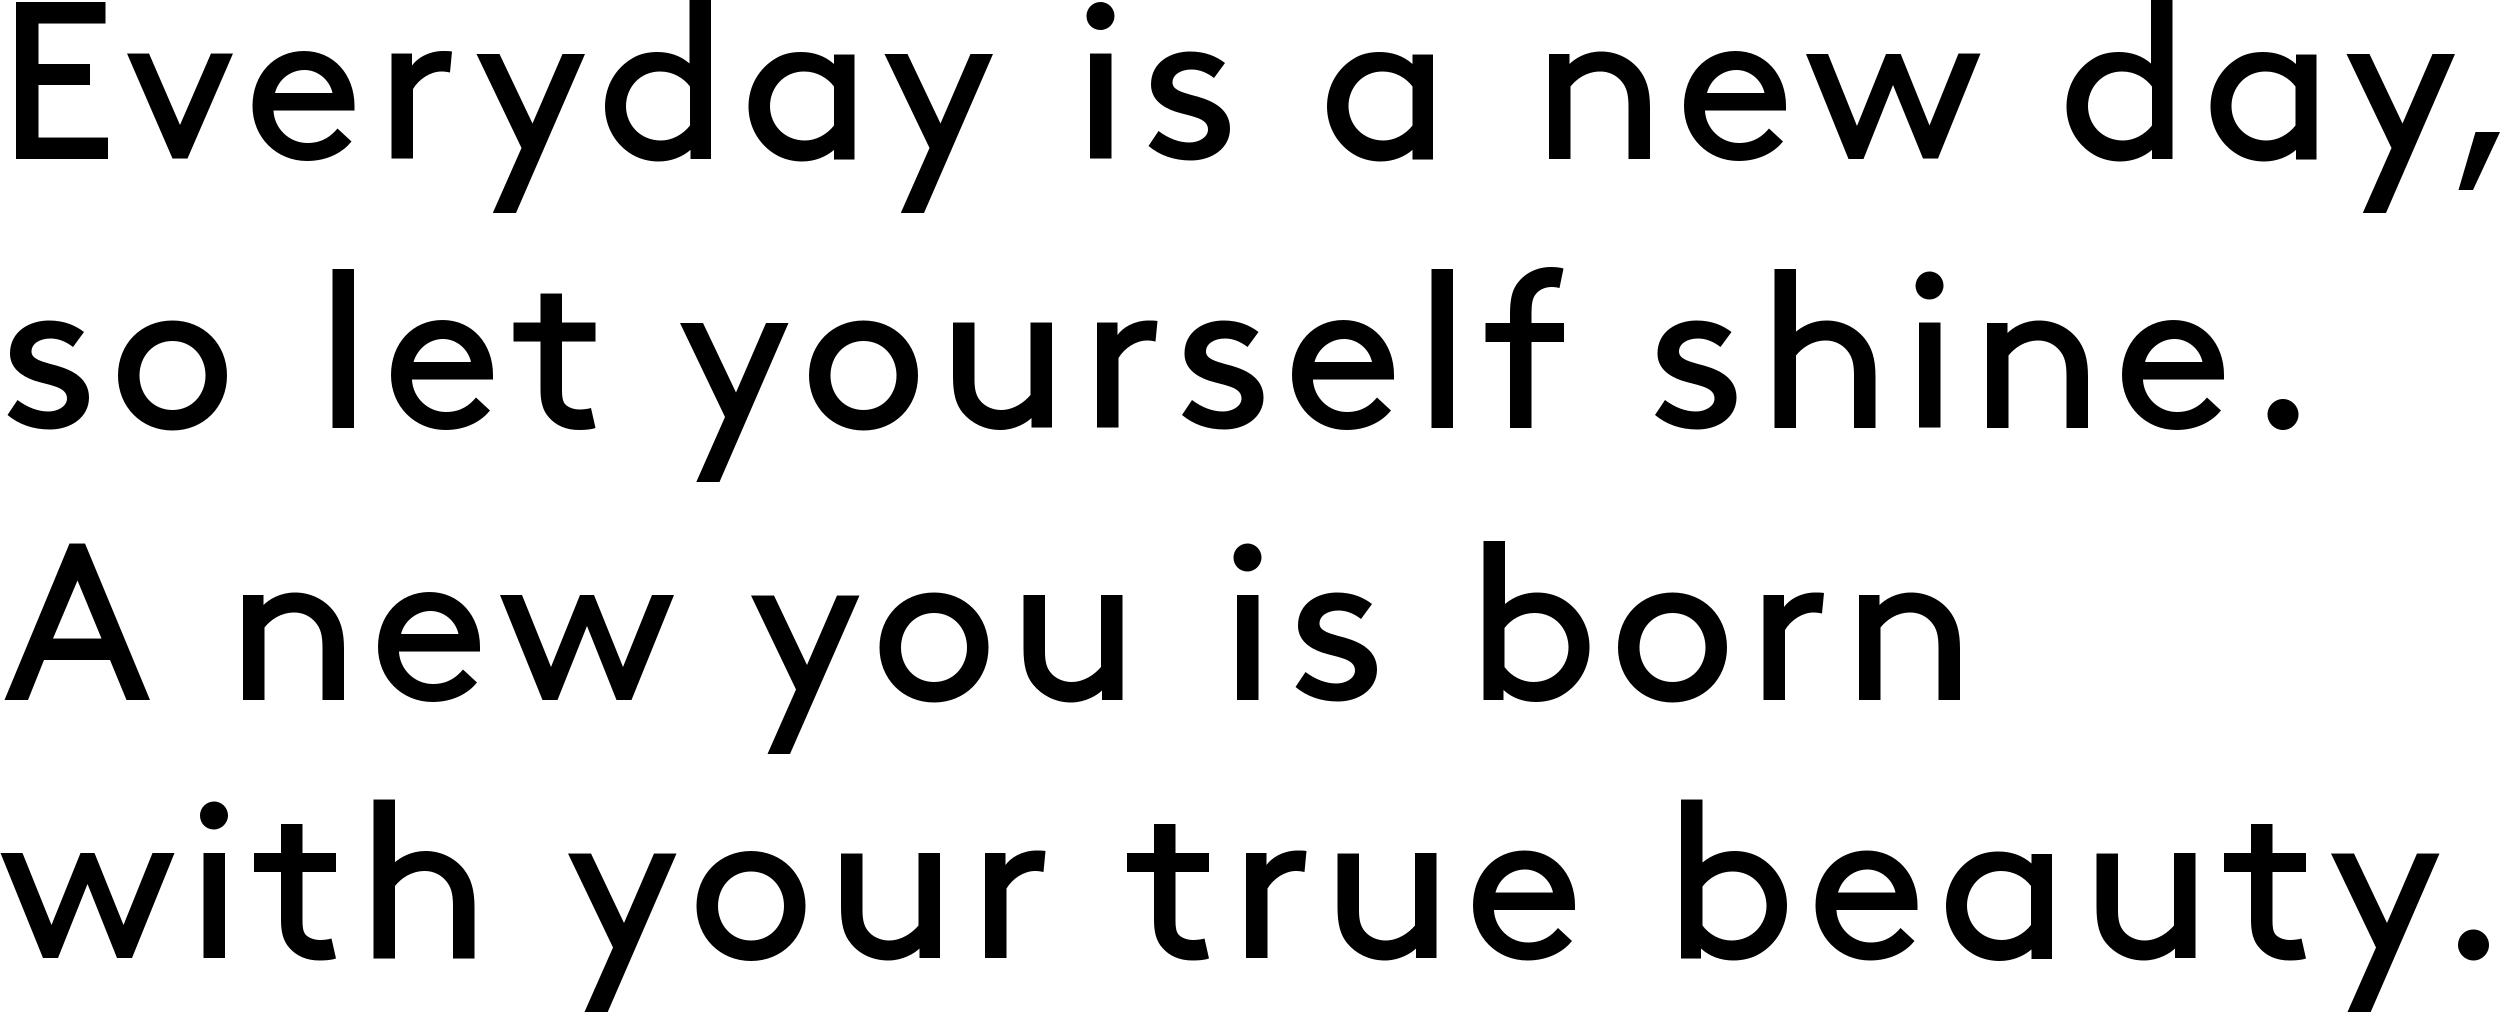 <?xml version="1.0" encoding="UTF-8"?> <!-- Generator: Adobe Illustrator 27.7.0, SVG Export Plug-In . SVG Version: 6.00 Build 0) --> <svg xmlns="http://www.w3.org/2000/svg" xmlns:xlink="http://www.w3.org/1999/xlink" version="1.1" id="レイヤー_1" x="0px" y="0px" width="500px" height="202.4px" viewBox="0 0 500 202.4" style="enable-background:new 0 0 500 202.4;" xml:space="preserve"> <path d="M18,12.8V17H7.7v10.5h13.9v4.3H3.2V0.4h17.9v4.3H7.7v8.1H18z M25.4,10.7h4.4l6.2,14.3l6.2-14.3h4.4l-9.1,21h-3L25.4,10.7z M54.7,22.2c0.2,3.5,3.1,6.4,6.8,6.4c3.1,0,4.8-1.5,6-2.9l2.8,2.6c-1.6,2-4.6,3.9-8.9,3.9c-6.1,0-10.9-4.7-10.9-11s4.3-11,10.3-11 c5.9,0,10.1,4.7,10.1,11c0,0.2,0,0.5,0,0.9H54.7z M55,18.6h11.5c-0.6-2.7-3-4.6-5.6-4.6C58.2,14,55.7,15.8,55,18.6z M90,14.5 c-0.5-0.1-1-0.2-1.7-0.2c-2.2,0-4.5,1.5-5.7,3.5v13.9h-4.3v-21h4.1v2.4c1-1.4,3.2-2.9,6.3-2.9c0.4,0,1.2,0,1.7,0.1L90,14.5z M98.6,42.5l5.7-12.9l-9-18.8h4.6l6.6,13.9l6-13.9h4.5l-13.8,31.8H98.6z M138.2,29.9c-1.7,1.5-4,2.4-6.5,2.4c-1.9,0-3.8-0.5-5.3-1.4 c-3.2-1.9-5.4-5.4-5.4-9.6c0-4.2,2.2-7.7,5.4-9.6c1.4-0.9,3.2-1.3,5.1-1.3c2.3,0,4.6,0.7,6.4,2.3V0h4.3v31.8h-4.1V29.9z M138,17.3 c-1.3-1.7-3.4-3-6-3c-4.1,0-6.8,3.3-6.8,6.9c0,3.8,2.9,6.9,7,6.9c2.1,0,4.3-1.1,5.8-3V17.3z M166.9,29.9c-1.7,1.5-4,2.4-6.5,2.4 c-1.9,0-3.8-0.5-5.3-1.4c-3.2-1.9-5.4-5.4-5.4-9.6c0-4.2,2.2-7.7,5.4-9.6c1.4-0.9,3.2-1.3,5.1-1.3c2.4,0,4.7,0.7,6.6,2.4v-1.9h4.1 v21h-4.1V29.9z M166.8,17.3c-1.3-1.7-3.4-3-6-3c-4.1,0-6.8,3.3-6.8,6.9c0,3.8,2.9,6.9,7,6.9c2.1,0,4.3-1.1,5.8-3V17.3z M180.2,42.5 l5.7-12.9l-9-18.8h4.6l6.6,13.9l6-13.9h4.5l-13.8,31.8H180.2z M220.1,0.4c1.6,0,2.8,1.3,2.8,2.8S221.7,6,220.1,6s-2.8-1.2-2.8-2.8 S218.6,0.4,220.1,0.4z M218,10.7h4.3v21H218V10.7z M231.7,26.2c2,1.5,4.1,2.3,6.2,2.3c1.8,0,3.7-1,3.7-2.6c0-2.4-3.5-2.6-6.6-3.6 c-2.6-0.9-4.8-2.5-4.8-5.4c0-4.5,4-6.6,7.8-6.6c3.1,0,5.3,1,7,2.3l-2.2,3c-1.3-1-2.8-1.7-4.5-1.7c-2.1,0-3.8,1-3.8,2.6 c0,1.4,1.7,1.9,3.8,2.5c3.3,0.8,7.7,2.3,7.7,6.7c0,4-3.7,6.4-7.8,6.4c-3.4,0-6.2-1-8.5-2.9L231.7,26.2z M282.6,29.9 c-1.7,1.5-4,2.4-6.5,2.4c-1.9,0-3.8-0.5-5.3-1.4c-3.2-1.9-5.4-5.4-5.4-9.6c0-4.2,2.2-7.7,5.4-9.6c1.4-0.9,3.2-1.3,5.1-1.3 c2.4,0,4.7,0.7,6.6,2.4v-1.9h4.1v21h-4.1V29.9z M282.5,17.3c-1.3-1.7-3.4-3-6-3c-4.1,0-6.8,3.3-6.8,6.9c0,3.8,2.9,6.9,7,6.9 c2.1,0,4.3-1.1,5.8-3V17.3z M313.9,12.8c1.1-1.1,3.3-2.5,6.3-2.5c3.1,0,5.9,1.4,7.7,3.7c1.3,1.7,2.1,3.8,2.1,7.5v10.3h-4.3V21.3 c0-2.7-0.5-3.9-1.3-4.9c-1-1.3-2.6-2.1-4.3-2.1c-2.8,0-4.8,1.5-6,3v14.5h-4.3v-21h4.1V12.8z M341,22.2c0.2,3.5,3.1,6.4,6.8,6.4 c3.1,0,4.8-1.5,6-2.9l2.8,2.6c-1.6,2-4.6,3.9-8.9,3.9c-6.1,0-10.9-4.7-10.9-11s4.3-11,10.3-11c5.9,0,10.1,4.7,10.1,11 c0,0.2,0,0.5,0,0.9H341z M341.4,18.6h11.5c-0.6-2.7-3-4.6-5.6-4.6C344.6,14,342.1,15.8,341.4,18.6z M380.1,10.7l5.8,14.4l5.8-14.4 h4.4l-8.5,21h-3L378.6,17l-5.9,14.8h-3l-8.5-21h4.4l5.8,14.4l5.8-14.4H380.1z M430.5,29.9c-1.7,1.5-4,2.4-6.5,2.4 c-1.9,0-3.8-0.5-5.3-1.4c-3.2-1.9-5.4-5.4-5.4-9.6c0-4.2,2.2-7.7,5.4-9.6c1.4-0.9,3.2-1.3,5.1-1.3c2.3,0,4.6,0.7,6.4,2.3V0h4.3v31.8 h-4.1V29.9z M430.4,17.3c-1.3-1.7-3.4-3-6-3c-4.1,0-6.8,3.3-6.8,6.9c0,3.8,2.9,6.9,7,6.9c2.1,0,4.3-1.1,5.8-3V17.3z M459.3,29.9 c-1.7,1.5-4,2.4-6.5,2.4c-1.9,0-3.8-0.5-5.3-1.4c-3.2-1.9-5.4-5.4-5.4-9.6c0-4.2,2.2-7.7,5.4-9.6c1.4-0.9,3.2-1.3,5.1-1.3 c2.4,0,4.7,0.7,6.6,2.4v-1.9h4.1v21h-4.1V29.9z M459.1,17.3c-1.3-1.7-3.4-3-6-3c-4.1,0-6.8,3.3-6.8,6.9c0,3.8,2.9,6.9,7,6.9 c2.1,0,4.3-1.1,5.8-3V17.3z M472.6,42.5l5.7-12.9l-9-18.8h4.6l6.6,13.9l6-13.9h4.5l-13.8,31.8H472.6z M500,26.4L494.6,38h-2.9 l3.4-11.6H500z M3.5,80c2,1.5,4.1,2.3,6.2,2.3c1.8,0,3.7-1,3.7-2.6c0-2.4-3.5-2.6-6.6-3.6C4.3,75.2,2,73.6,2,70.7 c0-4.5,4-6.6,7.8-6.6c3.1,0,5.3,1,7,2.3l-2.2,3c-1.3-1-2.8-1.7-4.5-1.7c-2.1,0-3.8,1-3.8,2.6c0,1.4,1.7,1.9,3.8,2.5 c3.3,0.8,7.7,2.3,7.7,6.7c0,4-3.7,6.4-7.8,6.4c-3.4,0-6.2-1-8.5-2.9L3.5,80z M34.5,64.1c6.2,0,10.9,4.7,10.9,11 c0,6.3-4.7,11-10.9,11s-10.9-4.7-10.9-11C23.6,68.8,28.2,64.1,34.5,64.1z M34.5,82c3.9,0,6.6-3.1,6.6-6.9s-2.7-6.9-6.6-6.9 s-6.6,3.1-6.6,6.9S30.6,82,34.5,82z M66.5,53.8h4.3v31.8h-4.3V53.8z M82.4,76c0.2,3.5,3.1,6.4,6.8,6.4c3.1,0,4.8-1.5,6-2.9l2.8,2.6 c-1.6,2-4.6,3.9-8.9,3.9c-6.1,0-10.9-4.7-10.9-11c0-6.3,4.3-11,10.3-11c5.9,0,10.1,4.7,10.1,11c0,0.2,0,0.5,0,0.9H82.4z M82.7,72.4 h11.5c-0.6-2.7-3-4.6-5.6-4.6C85.9,67.8,83.5,69.7,82.7,72.4z M119.1,85.6c-0.8,0.3-2.1,0.4-3.3,0.4c-2.6,0-4.6-0.9-6-2.5 c-1.3-1.4-1.7-3.3-1.7-5.6v-9.6h-5.4v-3.8h5.4v-5.8h4.3v5.8h6.7v3.8h-6.7v9.8c0,1.1,0.1,2.1,0.6,2.7c0.6,0.7,1.8,1.1,2.9,1.1 c0.6,0,1.7-0.1,2.3-0.3L119.1,85.6z M139.3,96.3l5.7-12.9l-9-18.8h4.6l6.6,13.9l6-13.9h4.5l-13.8,31.8H139.3z M172.7,64.1 c6.2,0,10.9,4.7,10.9,11c0,6.3-4.7,11-10.9,11s-10.9-4.7-10.9-11C161.8,68.8,166.5,64.1,172.7,64.1z M172.7,82 c3.9,0,6.6-3.1,6.6-6.9s-2.7-6.9-6.6-6.9c-3.9,0-6.6,3.1-6.6,6.9S168.8,82,172.7,82z M192.5,82.5c-1.3-1.6-1.9-3.7-1.9-7.2V64.5h4.3 V76c0,2.1,0.4,3.3,1.2,4.2c0.9,1.1,2.5,1.8,4.1,1.8c2.6,0,4.7-1.6,5.9-3V64.5h4.3v21h-4.1v-1.9c-0.9,0.9-3.3,2.4-6.2,2.4 C197,86,194.3,84.7,192.5,82.5z M231.1,68.3c-0.5-0.1-1-0.2-1.7-0.2c-2.2,0-4.5,1.5-5.7,3.5v13.9h-4.3v-21h4.1V67 c1-1.4,3.2-2.9,6.3-2.9c0.4,0,1.2,0,1.7,0.1L231.1,68.3z M238.4,80c2,1.5,4.1,2.3,6.2,2.3c1.8,0,3.7-1,3.7-2.6 c0-2.4-3.5-2.6-6.6-3.6c-2.6-0.9-4.8-2.5-4.8-5.4c0-4.5,4-6.6,7.8-6.6c3.1,0,5.3,1,7,2.3l-2.2,3c-1.3-1-2.8-1.7-4.5-1.7 c-2.1,0-3.8,1-3.8,2.6c0,1.4,1.7,1.9,3.8,2.5c3.3,0.8,7.7,2.3,7.7,6.7c0,4-3.7,6.4-7.8,6.4c-3.4,0-6.2-1-8.5-2.9L238.4,80z M262.6,76c0.2,3.5,3.1,6.4,6.8,6.4c3.1,0,4.8-1.5,6-2.9l2.8,2.6c-1.6,2-4.6,3.9-8.9,3.9c-6.1,0-10.9-4.7-10.9-11 c0-6.3,4.3-11,10.3-11c5.9,0,10.1,4.7,10.1,11c0,0.2,0,0.5,0,0.9H262.6z M262.9,72.4h11.5c-0.6-2.7-3-4.6-5.6-4.6 C266.1,67.8,263.6,69.7,262.9,72.4z M286.3,53.8h4.3v31.8h-4.3V53.8z M311.9,57.6c-0.3-0.1-1-0.2-1.6-0.2c-1.2,0-2.5,0.5-3.2,1.5 c-0.6,0.8-0.8,1.8-0.8,3.8v1.9h6.5v3.8h-6.5v17.2H302V68.4h-4.9v-3.8h4.9v-1.8c0-2.8,0.4-4.6,1.3-5.9c1.5-2.2,4-3.5,6.9-3.5 c0.9,0,1.9,0.1,2.5,0.3L311.9,57.6z M333,80c2,1.5,4.1,2.3,6.2,2.3c1.8,0,3.7-1,3.7-2.6c0-2.4-3.5-2.6-6.6-3.6 c-2.6-0.9-4.8-2.5-4.8-5.4c0-4.5,4-6.6,7.8-6.6c3.1,0,5.3,1,7,2.3l-2.2,3c-1.3-1-2.8-1.7-4.5-1.7c-2.1,0-3.8,1-3.8,2.6 c0,1.4,1.7,1.9,3.8,2.5c3.3,0.8,7.7,2.3,7.7,6.7c0,4-3.7,6.4-7.8,6.4c-3.4,0-6.2-1-8.5-2.9L333,80z M359.1,66.4 c1.2-1,3.3-2.3,6.2-2.3c3.1,0,5.9,1.4,7.7,3.7c1.3,1.7,2.1,3.8,2.1,7.5v10.3h-4.3V75.1c0-2.7-0.5-3.9-1.3-4.9 c-1-1.3-2.6-2.1-4.3-2.1c-2.8,0-4.8,1.5-6,3v14.5h-4.3V53.8h4.3V66.4z M385.9,54.3c1.6,0,2.8,1.3,2.8,2.8c0,1.6-1.3,2.8-2.8,2.8 c-1.6,0-2.8-1.2-2.8-2.8C383.2,55.5,384.4,54.3,385.9,54.3z M383.8,64.5h4.3v21h-4.3V64.5z M401.5,66.6c1.1-1.1,3.3-2.5,6.3-2.5 c3.1,0,5.9,1.4,7.7,3.7c1.3,1.7,2.1,3.8,2.1,7.5v10.3h-4.3V75.1c0-2.7-0.5-3.9-1.3-4.9c-1-1.3-2.6-2.1-4.3-2.1c-2.8,0-4.8,1.5-6,3 v14.5h-4.3v-21h4.1V66.6z M428.6,76c0.2,3.5,3.1,6.4,6.8,6.4c3.1,0,4.8-1.5,6-2.9l2.8,2.6c-1.6,2-4.6,3.9-8.9,3.9 c-6.1,0-10.9-4.7-10.9-11c0-6.3,4.3-11,10.3-11c5.9,0,10.1,4.7,10.1,11c0,0.2,0,0.5,0,0.9H428.6z M429,72.4h11.5 c-0.6-2.7-3-4.6-5.6-4.6C432.2,67.8,429.7,69.7,429,72.4z M456.6,79.8c1.7,0,3.1,1.4,3.1,3.1s-1.4,3.1-3.1,3.1s-3.1-1.4-3.1-3.1 S454.9,79.8,456.6,79.8z M22,132H8.8L5.6,140H0.9l13-31.3H17L30,140h-4.7L22,132z M10.6,127.7h9.7l-4.8-11.6L10.6,127.7z M52.7,121 c1.1-1.1,3.3-2.5,6.3-2.5c3.1,0,5.9,1.4,7.7,3.7c1.3,1.7,2.1,3.8,2.1,7.5V140h-4.3v-10.5c0-2.7-0.5-3.9-1.3-4.9 c-1-1.3-2.6-2.1-4.3-2.1c-2.8,0-4.8,1.5-6,3V140h-4.3v-21h4.1V121z M79.8,130.4c0.2,3.5,3.1,6.4,6.8,6.4c3.1,0,4.8-1.5,6-2.9 l2.8,2.6c-1.6,2-4.6,3.9-8.9,3.9c-6.1,0-10.9-4.7-10.9-11s4.3-11,10.3-11c5.9,0,10.1,4.7,10.1,11c0,0.2,0,0.5,0,0.9H79.8z M80.2,126.8h11.5c-0.6-2.7-3-4.6-5.6-4.6C83.4,122.2,80.9,124.1,80.2,126.8z M118.8,119l5.8,14.4l5.8-14.4h4.4l-8.5,21h-3 l-5.9-14.8l-5.9,14.8h-3l-8.5-21h4.4l5.8,14.4l5.8-14.4H118.8z M153.5,150.8l5.7-12.9l-9-18.8h4.6l6.6,13.9l6-13.9h4.5L158,150.8 H153.5z M186.8,118.5c6.2,0,10.9,4.7,10.9,11c0,6.3-4.7,11-10.9,11c-6.2,0-10.9-4.7-10.9-11C175.9,123.2,180.6,118.5,186.8,118.5z M186.8,136.4c3.9,0,6.6-3.1,6.6-6.9s-2.7-6.9-6.6-6.9c-3.9,0-6.6,3.1-6.6,6.9S182.9,136.4,186.8,136.4z M206.6,136.9 c-1.3-1.6-1.9-3.7-1.9-7.2V119h4.3v11.4c0,2.1,0.4,3.3,1.2,4.2c0.9,1.1,2.5,1.8,4.1,1.8c2.6,0,4.7-1.6,5.9-3V119h4.3v21h-4.1v-1.9 c-0.9,0.9-3.3,2.4-6.2,2.4C211.1,140.5,208.4,139.1,206.6,136.9z M249.5,108.7c1.6,0,2.8,1.3,2.8,2.8s-1.3,2.8-2.8,2.8 c-1.6,0-2.8-1.2-2.8-2.8S248,108.7,249.5,108.7z M247.4,119h4.3v21h-4.3V119z M261.1,134.4c2,1.5,4.1,2.3,6.2,2.3 c1.8,0,3.7-1,3.7-2.6c0-2.4-3.5-2.6-6.6-3.6c-2.6-0.9-4.8-2.5-4.8-5.4c0-4.5,4-6.6,7.8-6.6c3.1,0,5.3,1,7,2.3l-2.2,3 c-1.3-1-2.8-1.7-4.5-1.7c-2.1,0-3.8,1-3.8,2.6c0,1.4,1.7,1.9,3.8,2.5c3.3,0.8,7.7,2.3,7.7,6.7c0,4-3.7,6.4-7.8,6.4 c-3.4,0-6.2-1-8.5-2.9L261.1,134.4z M300.8,140h-4.1v-31.8h4.3v12.6c1.9-1.6,4.2-2.3,6.4-2.3c2,0,3.7,0.5,5.1,1.3 c3.2,1.9,5.4,5.4,5.4,9.6c0,4.2-2.2,7.7-5.4,9.6c-1.4,0.9-3.4,1.4-5.3,1.4c-2.5,0-4.8-0.8-6.5-2.4V140z M300.9,133.4 c1.4,1.9,3.6,3,5.8,3c4.1,0,7-3.2,7-6.9c0-3.7-2.7-6.9-6.8-6.9c-2.6,0-4.7,1.3-6,3V133.4z M334.5,118.5c6.2,0,10.9,4.7,10.9,11 c0,6.3-4.7,11-10.9,11s-10.9-4.7-10.9-11C323.6,123.2,328.3,118.5,334.5,118.5z M334.5,136.4c3.9,0,6.6-3.1,6.6-6.9 s-2.7-6.9-6.6-6.9s-6.6,3.1-6.6,6.9S330.6,136.4,334.5,136.4z M364.4,122.7c-0.5-0.1-1-0.2-1.7-0.2c-2.2,0-4.5,1.5-5.7,3.5V140h-4.3 v-21h4.1v2.4c1-1.4,3.2-2.9,6.3-2.9c0.4,0,1.2,0,1.7,0.1L364.4,122.7z M375.9,121c1.1-1.1,3.3-2.5,6.3-2.5c3.1,0,5.9,1.4,7.7,3.7 c1.3,1.7,2.1,3.8,2.1,7.5V140h-4.3v-10.5c0-2.7-0.5-3.9-1.3-4.9c-1-1.3-2.6-2.1-4.3-2.1c-2.8,0-4.8,1.5-6,3V140h-4.3v-21h4.1V121z M18.9,170.6l5.8,14.4l5.8-14.4h4.4l-8.5,21h-3l-5.9-14.8l-5.9,14.8h-3l-8.5-21h4.4l5.8,14.4l5.8-14.4H18.9z M42.8,160.3 c1.6,0,2.8,1.3,2.8,2.8s-1.3,2.8-2.8,2.8c-1.6,0-2.8-1.2-2.8-2.8S41.3,160.3,42.8,160.3z M40.7,170.6H45v21h-4.3V170.6z M67.2,191.7 c-0.8,0.3-2.1,0.4-3.3,0.4c-2.6,0-4.6-0.9-6-2.5c-1.3-1.4-1.7-3.3-1.7-5.6v-9.6h-5.4v-3.8h5.4v-5.8h4.3v5.8h6.7v3.8h-6.7v9.8 c0,1.1,0.1,2.1,0.6,2.7c0.6,0.7,1.8,1.1,2.9,1.1c0.6,0,1.7-0.1,2.3-0.3L67.2,191.7z M78.9,172.5c1.2-1,3.3-2.3,6.2-2.3 c3.1,0,5.9,1.4,7.7,3.7c1.3,1.7,2.1,3.8,2.1,7.5v10.3h-4.3v-10.5c0-2.7-0.5-3.9-1.3-4.9c-1-1.3-2.6-2.1-4.3-2.1c-2.8,0-4.8,1.5-6,3 v14.5h-4.3v-31.8h4.3V172.5z M116.9,202.4l5.7-12.9l-9-18.8h4.6l6.6,13.9l6-13.9h4.5l-13.8,31.8H116.9z M150.2,170.2 c6.2,0,10.9,4.7,10.9,11s-4.7,11-10.9,11c-6.2,0-10.9-4.7-10.9-11S144,170.2,150.2,170.2z M150.2,188.1c3.9,0,6.6-3.1,6.6-6.9 s-2.7-6.9-6.6-6.9c-3.9,0-6.6,3.1-6.6,6.9S146.3,188.1,150.2,188.1z M170.1,188.6c-1.3-1.6-1.9-3.7-1.9-7.2v-10.7h4.3v11.4 c0,2.1,0.4,3.3,1.2,4.2c0.9,1.1,2.5,1.8,4.1,1.8c2.6,0,4.7-1.6,5.9-3v-14.5h4.3v21h-4.1v-1.9c-0.9,0.9-3.3,2.4-6.2,2.4 C174.5,192.1,171.8,190.8,170.1,188.6z M208.7,174.4c-0.5-0.1-1-0.2-1.7-0.2c-2.2,0-4.5,1.5-5.7,3.5v13.9h-4.3v-21h4.1v2.4 c1-1.4,3.2-2.9,6.3-2.9c0.4,0,1.2,0,1.7,0.1L208.7,174.4z M241.8,191.7c-0.8,0.3-2.1,0.4-3.3,0.4c-2.6,0-4.6-0.9-6-2.5 c-1.3-1.4-1.7-3.3-1.7-5.6v-9.6h-5.4v-3.8h5.4v-5.8h4.3v5.8h6.7v3.8h-6.7v9.8c0,1.1,0.1,2.1,0.6,2.7c0.6,0.7,1.8,1.1,2.9,1.1 c0.6,0,1.7-0.1,2.3-0.3L241.8,191.7z M260.9,174.4c-0.5-0.1-1-0.2-1.7-0.2c-2.2,0-4.5,1.5-5.7,3.5v13.9h-4.3v-21h4.1v2.4 c1-1.4,3.2-2.9,6.3-2.9c0.4,0,1.2,0,1.7,0.1L260.9,174.4z M269.4,188.6c-1.3-1.6-1.9-3.7-1.9-7.2v-10.7h4.3v11.4 c0,2.1,0.4,3.3,1.2,4.2c0.9,1.1,2.5,1.8,4.1,1.8c2.6,0,4.7-1.6,5.9-3v-14.5h4.3v21h-4.1v-1.9c-0.9,0.9-3.3,2.4-6.2,2.4 C273.9,192.1,271.2,190.8,269.4,188.6z M298.8,182.1c0.2,3.5,3.1,6.4,6.8,6.4c3.1,0,4.8-1.5,6-2.9l2.8,2.6c-1.6,2-4.6,3.9-8.9,3.9 c-6.1,0-10.9-4.7-10.9-11s4.3-11,10.3-11c5.9,0,10.1,4.7,10.1,11c0,0.2,0,0.5,0,0.9H298.8z M299.1,178.5h11.5 c-0.6-2.7-3-4.6-5.6-4.6C302.3,173.9,299.8,175.7,299.1,178.5z M340.3,191.7h-4.1v-31.8h4.3v12.6c1.9-1.6,4.2-2.3,6.4-2.3 c2,0,3.7,0.5,5.1,1.3c3.2,1.9,5.4,5.4,5.4,9.6c0,4.2-2.2,7.7-5.4,9.6c-1.4,0.9-3.4,1.4-5.3,1.4c-2.5,0-4.8-0.8-6.5-2.4V191.7z M340.5,185.1c1.4,1.9,3.6,3,5.8,3c4.1,0,7-3.2,7-6.9c0-3.7-2.7-6.9-6.8-6.9c-2.6,0-4.7,1.3-6,3V185.1z M367.3,182.1 c0.2,3.5,3.1,6.4,6.8,6.4c3.1,0,4.8-1.5,6-2.9l2.8,2.6c-1.6,2-4.6,3.9-8.9,3.9c-6.1,0-10.9-4.7-10.9-11s4.3-11,10.3-11 c5.9,0,10.1,4.7,10.1,11c0,0.2,0,0.5,0,0.9H367.3z M367.6,178.5h11.5c-0.6-2.7-3-4.6-5.6-4.6C370.8,173.9,368.4,175.7,367.6,178.5z M406.4,189.8c-1.7,1.5-4,2.4-6.5,2.4c-1.9,0-3.8-0.5-5.3-1.4c-3.2-1.9-5.4-5.4-5.4-9.6c0-4.2,2.2-7.7,5.4-9.6 c1.4-0.9,3.2-1.3,5.1-1.3c2.4,0,4.7,0.7,6.6,2.4v-1.9h4.1v21h-4.1V189.8z M406.2,177.2c-1.3-1.7-3.4-3-6-3c-4.1,0-6.8,3.3-6.8,6.9 c0,3.8,2.9,6.9,7,6.9c2.1,0,4.3-1.1,5.8-3V177.2z M421.2,188.6c-1.3-1.6-1.9-3.7-1.9-7.2v-10.7h4.3v11.4c0,2.1,0.4,3.3,1.2,4.2 c0.9,1.1,2.5,1.8,4.1,1.8c2.6,0,4.7-1.6,5.9-3v-14.5h4.3v21h-4.1v-1.9c-0.9,0.9-3.3,2.4-6.2,2.4C425.7,192.1,423,190.8,421.2,188.6z M461.2,191.7c-0.8,0.3-2.1,0.4-3.3,0.4c-2.6,0-4.6-0.9-6-2.5c-1.3-1.4-1.7-3.3-1.7-5.6v-9.6h-5.4v-3.8h5.4v-5.8h4.3v5.8h6.7v3.8 h-6.7v9.8c0,1.1,0.1,2.1,0.6,2.7c0.6,0.7,1.8,1.1,2.9,1.1c0.6,0,1.7-0.1,2.3-0.3L461.2,191.7z M469.5,202.4l5.7-12.9l-9-18.8h4.6 l6.6,13.9l6-13.9h4.5l-13.8,31.8H469.5z M494.7,185.9c1.7,0,3.1,1.4,3.1,3.1c0,1.7-1.4,3.1-3.1,3.1s-3.1-1.4-3.1-3.1 C491.6,187.3,492.9,185.9,494.7,185.9z"></path> </svg> 